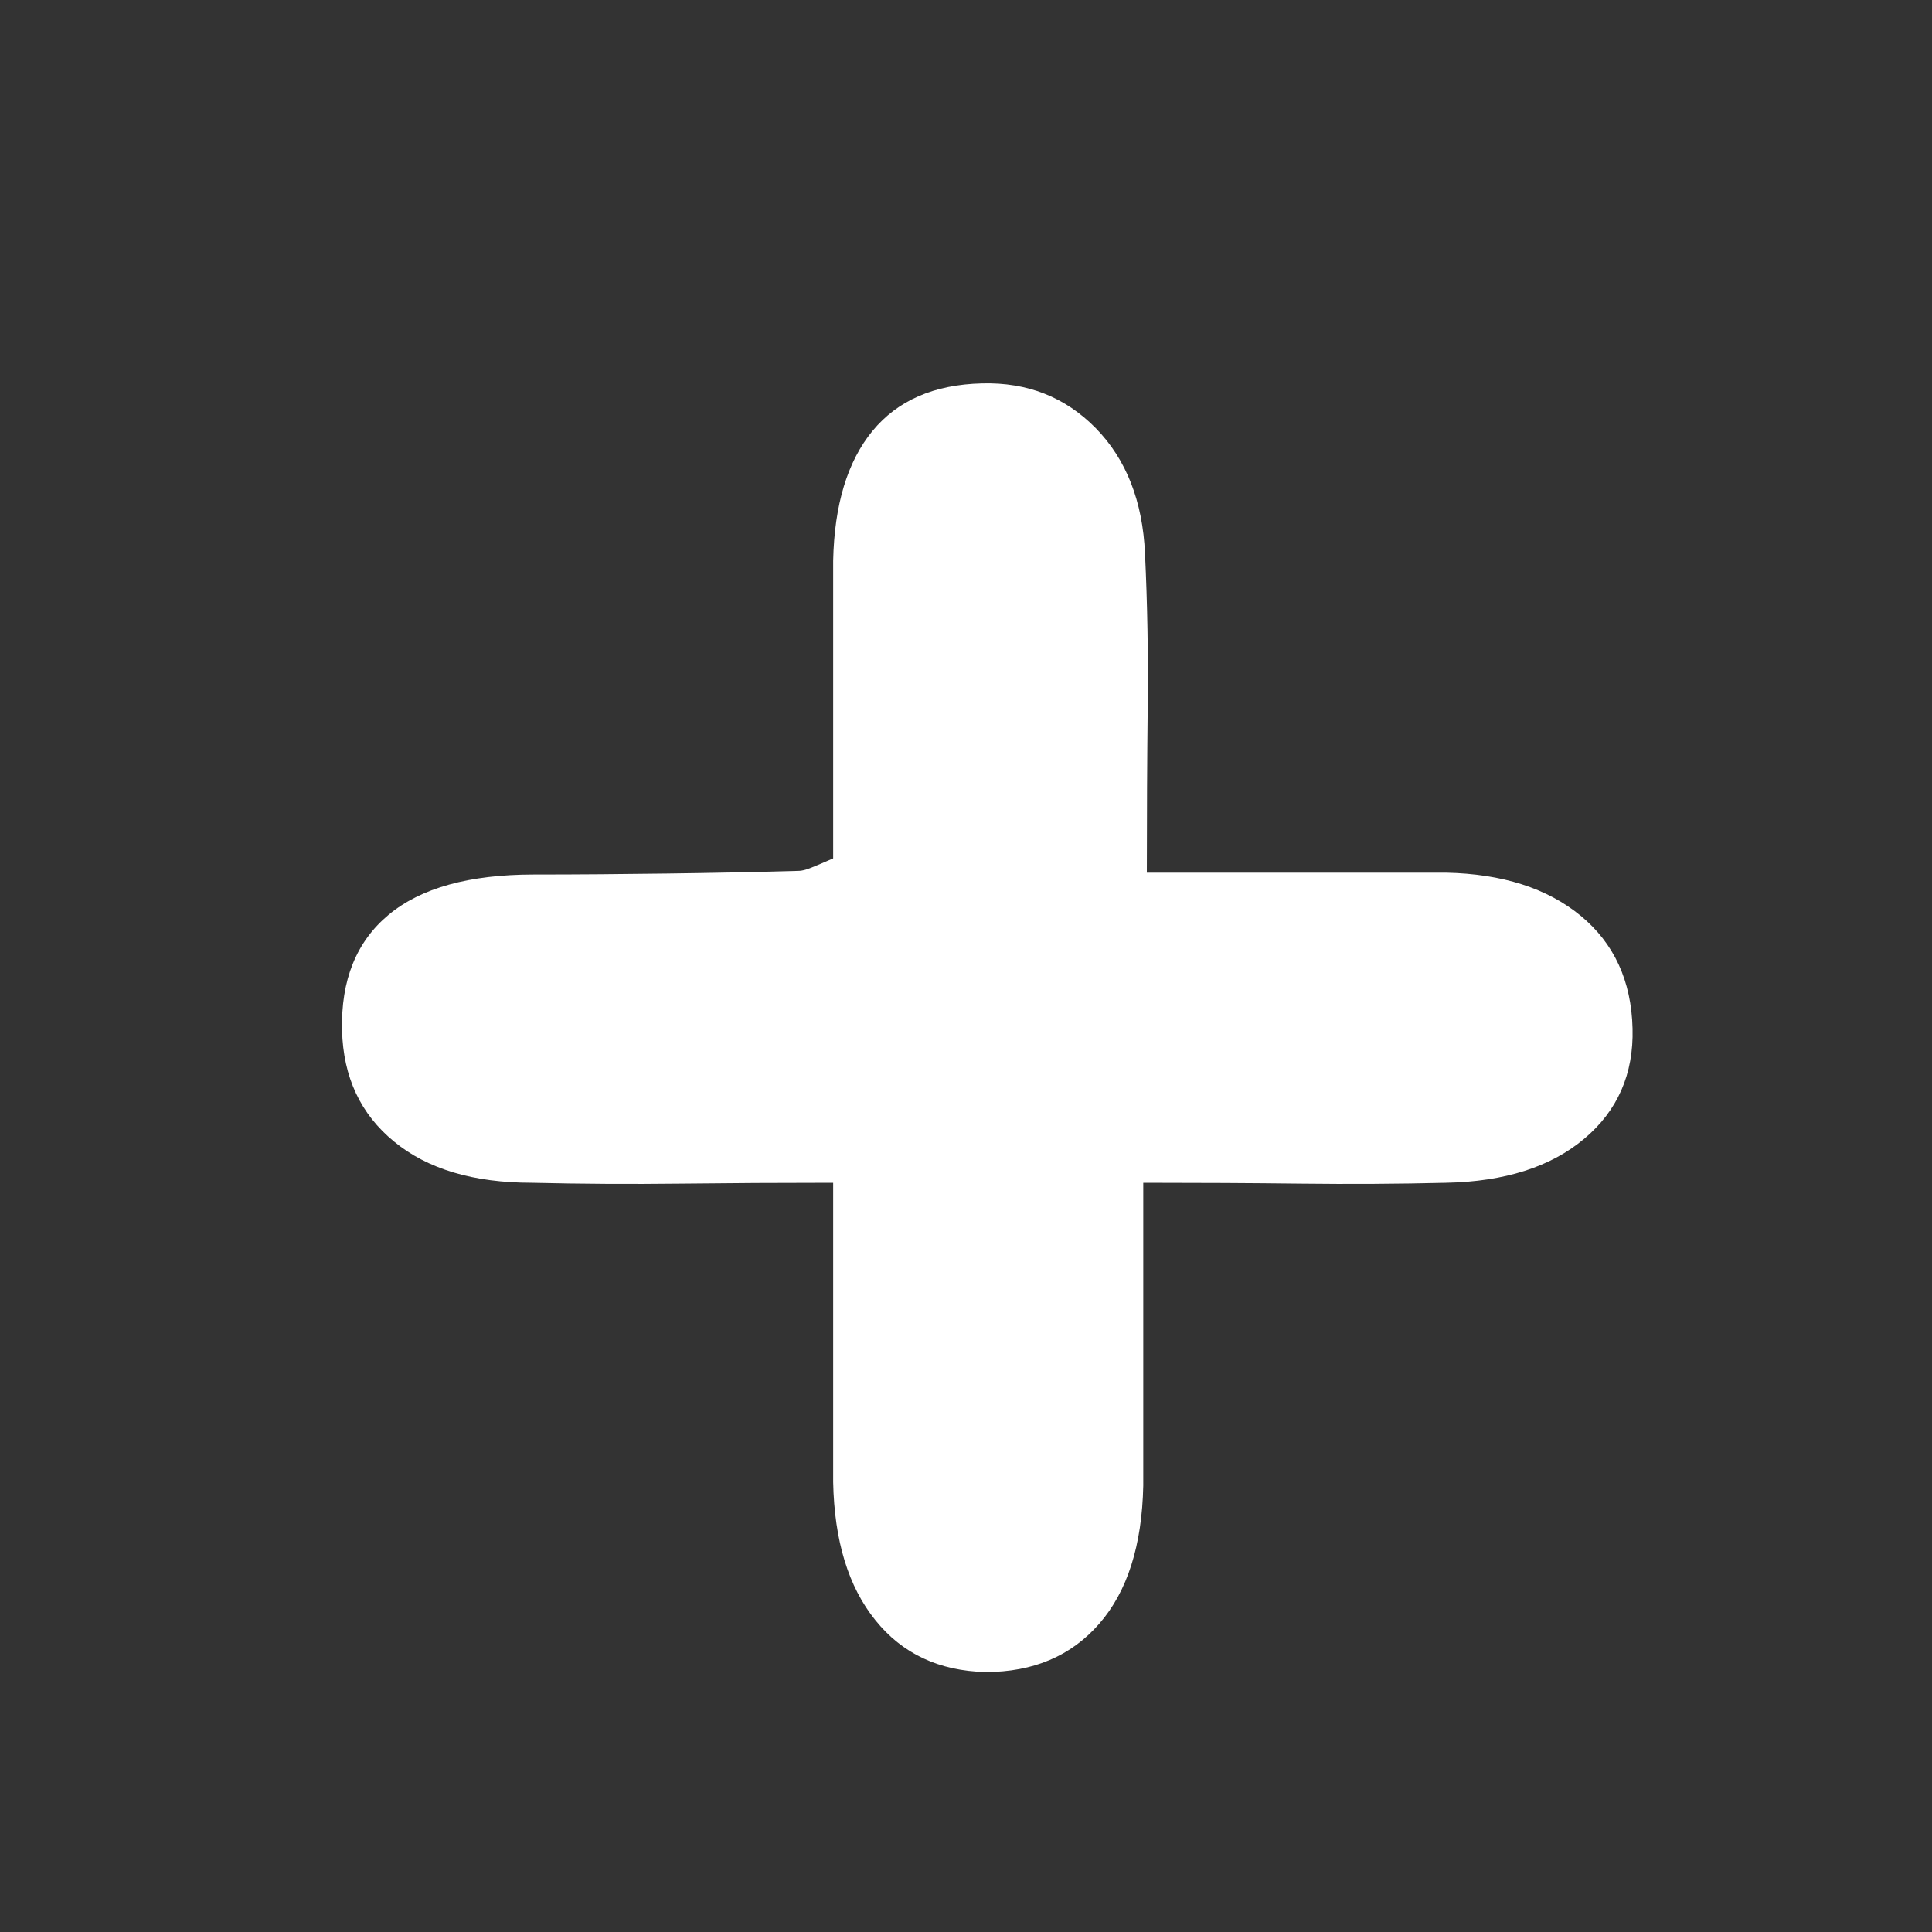 <svg xmlns="http://www.w3.org/2000/svg" width="20" height="20" viewBox="0 0 20 20" fill="none"><rect x="0" y="0" width="20" height="20" fill="#333333" stroke="none"/><path d="M11.835 12.244C11.835 12.838 11.835 13.388 11.835 13.895C11.835 14.402 11.835 14.897 11.835 15.38C11.822 15.998 11.671 16.474 11.38 16.808C11.089 17.142 10.697 17.309 10.202 17.309C9.719 17.297 9.339 17.118 9.061 16.771C8.782 16.425 8.637 15.949 8.625 15.343C8.625 14.86 8.625 14.365 8.625 13.858C8.625 13.351 8.625 12.813 8.625 12.244C8.08 12.244 7.552 12.247 7.038 12.253C6.525 12.259 6.015 12.256 5.508 12.244C4.901 12.244 4.425 12.102 4.079 11.817C3.732 11.533 3.553 11.149 3.541 10.667C3.528 10.147 3.689 9.748 4.023 9.47C4.357 9.192 4.858 9.053 5.526 9.053C5.984 9.053 6.441 9.049 6.899 9.043C7.357 9.037 7.814 9.028 8.272 9.015C8.297 9.015 8.334 9.006 8.383 8.988C8.433 8.969 8.513 8.935 8.625 8.886C8.625 8.391 8.625 7.887 8.625 7.373C8.625 6.86 8.625 6.337 8.625 5.805C8.637 5.224 8.773 4.776 9.033 4.46C9.293 4.145 9.67 3.981 10.165 3.969C10.635 3.956 11.027 4.111 11.343 4.432C11.658 4.754 11.829 5.187 11.853 5.731C11.878 6.251 11.887 6.78 11.881 7.318C11.875 7.856 11.872 8.428 11.872 9.034C12.404 9.034 12.926 9.034 13.44 9.034C13.953 9.034 14.463 9.034 14.97 9.034C15.552 9.046 16.016 9.195 16.362 9.479C16.708 9.764 16.888 10.153 16.9 10.648C16.912 11.118 16.745 11.499 16.399 11.789C16.053 12.08 15.576 12.232 14.97 12.244C14.476 12.256 13.975 12.259 13.467 12.253C12.96 12.247 12.416 12.244 11.835 12.244Z" fill="white"></path></svg>